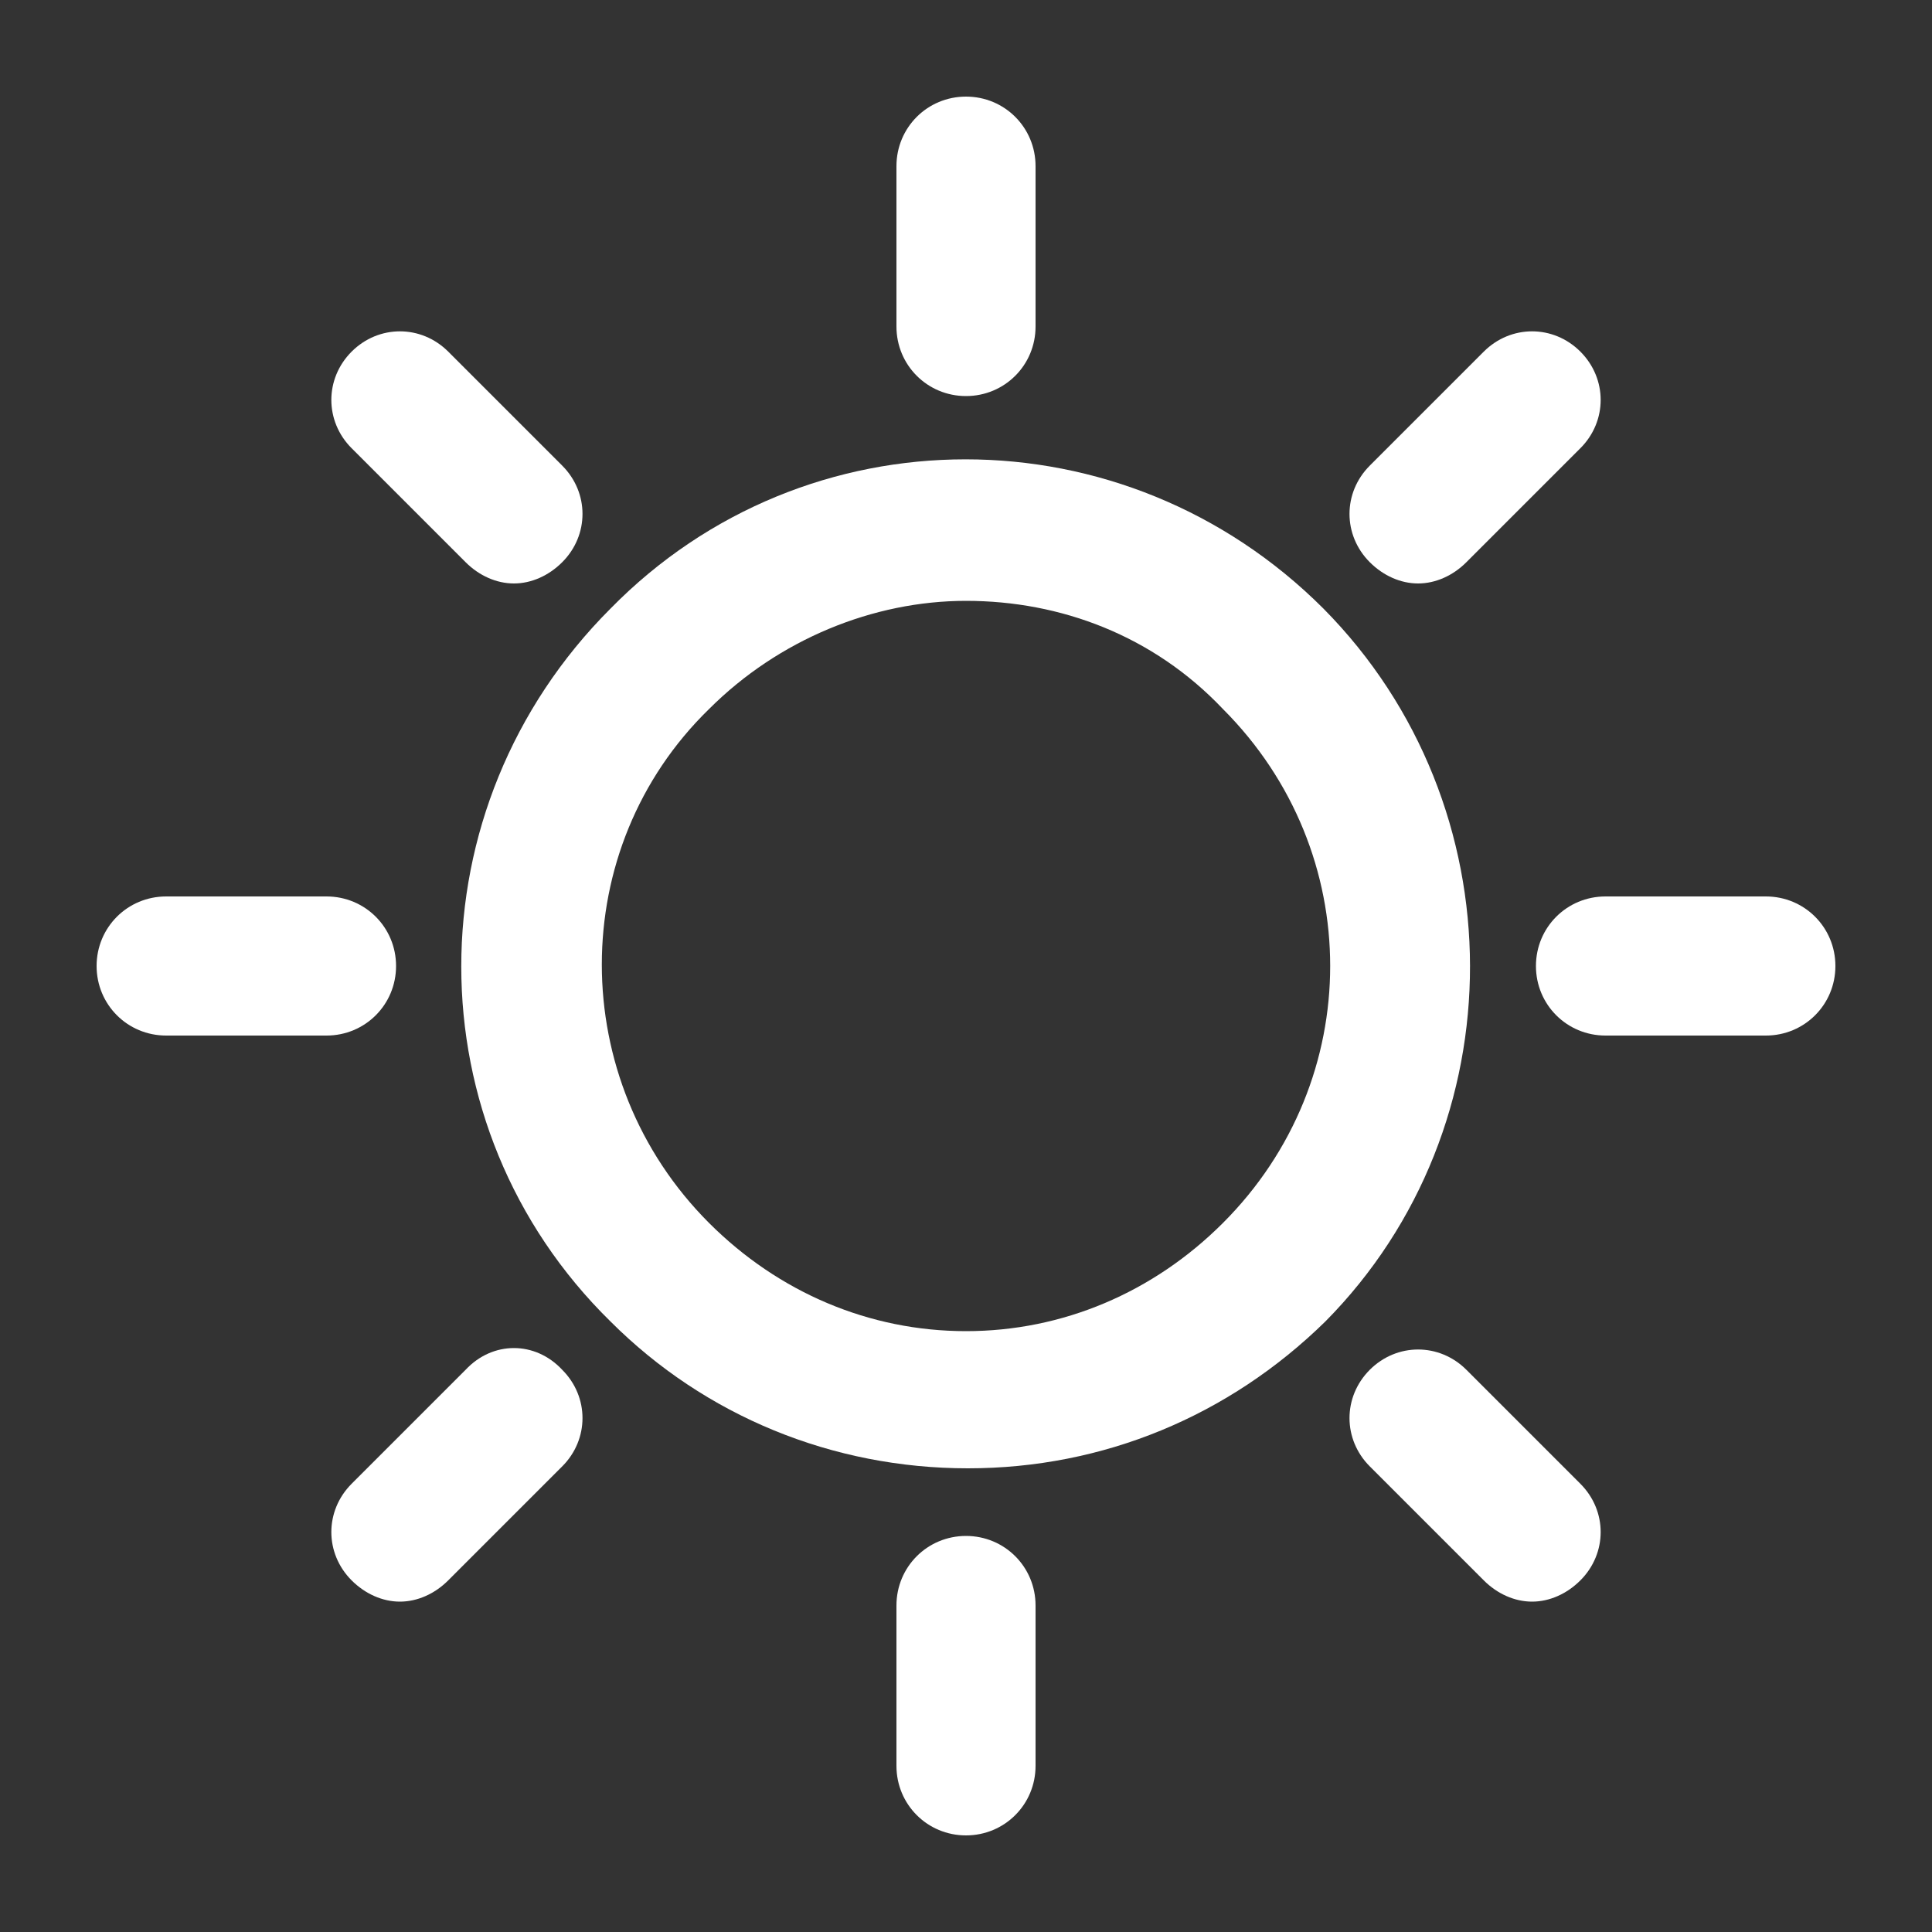 <?xml version="1.0" encoding="utf-8"?>
<!-- Generator: Adobe Illustrator 22.1.0, SVG Export Plug-In . SVG Version: 6.00 Build 0)  -->
<svg version="1.1" id="Laag_1" xmlns="http://www.w3.org/2000/svg" xmlns:xlink="http://www.w3.org/1999/xlink" x="0px" y="0px"
	 width="100px" height="100px" viewBox="0 0 100 100" style="enable-background:new 0 0 100 100;" xml:space="preserve">
<rect x="0" y="0" width="100" height="100" fill="#333333" stroke="none"/>
<style type="text/css">
	.st0{fill:#FFFFFF;}
</style>
<g>
	<path class="st0" d="M50,79.5c-2,0-3.6,1.6-3.6,3.6v8.3c0,2,1.6,3.6,3.6,3.6c2,0,3.6-1.6,3.6-3.6v-8.3C53.6,81.1,52,79.5,50,79.5z"
		/>
	<path class="st0" d="M50,20.5c2,0,3.6-1.6,3.6-3.6V8.6C53.6,6.6,52,5,50,5c-2,0-3.6,1.6-3.6,3.6v8.3C46.4,18.9,48,20.5,50,20.5z"/>
	<path class="st0" d="M20.5,50c0-2-1.6-3.6-3.6-3.6H8.6C6.6,46.4,5,48,5,50c0,2,1.6,3.6,3.6,3.6h8.3C18.9,53.6,20.5,52,20.5,50z"/>
	<path class="st0" d="M91.4,46.4h-8.3c-2,0-3.6,1.6-3.6,3.6c0,2,1.6,3.6,3.6,3.6h8.3c2,0,3.6-1.6,3.6-3.6C95,48,93.4,46.4,91.4,46.4
		z"/>
	<path class="st0" d="M24.1,70.9l-5.9,5.9c-1.4,1.4-1.4,3.6,0,5c0.7,0.7,1.6,1.1,2.5,1.1c0.9,0,1.8-0.4,2.5-1.1l5.9-5.9
		c1.4-1.4,1.4-3.6,0-5C27.7,69.4,25.5,69.4,24.1,70.9z"/>
	<path class="st0" d="M73.4,30.2c0.9,0,1.8-0.4,2.5-1.1l5.9-5.9c1.4-1.4,1.4-3.6,0-5c-1.4-1.4-3.6-1.4-5,0l-5.9,5.9
		c-1.4,1.4-1.4,3.6,0,5C71.6,29.8,72.5,30.2,73.4,30.2z"/>
	<path class="st0" d="M68.5,31.5c-10.3-10.3-26.8-10.3-36.9,0c-10.3,10.3-10.3,26.8,0,36.9c4.9,4.9,11.5,7.6,18.5,7.6
		s13.5-2.7,18.5-7.6C78.6,58.3,78.6,41.7,68.5,31.5L68.5,31.5z M63.3,63.3c-3.6,3.6-8.3,5.6-13.3,5.6s-9.7-2-13.3-5.6
		c-7.4-7.4-7.4-19.4,0-26.6c3.6-3.6,8.5-5.6,13.3-5.6c4.9,0,9.7,1.8,13.3,5.6C70.7,44.1,70.7,55.9,63.3,63.3z"/>
	<path class="st0" d="M24.1,29.1c0.7,0.7,1.6,1.1,2.5,1.1c0.9,0,1.8-0.4,2.5-1.1c1.4-1.4,1.4-3.6,0-5l-5.9-5.9c-1.4-1.4-3.6-1.4-5,0
		s-1.4,3.6,0,5L24.1,29.1z"/>
	<path class="st0" d="M75.9,70.9c-1.4-1.4-3.6-1.4-5,0c-1.4,1.4-1.4,3.6,0,5l5.9,5.9c0.7,0.7,1.6,1.1,2.5,1.1c0.9,0,1.8-0.4,2.5-1.1
		c1.4-1.4,1.4-3.6,0-5L75.9,70.9z"/>
</g>
</svg>
